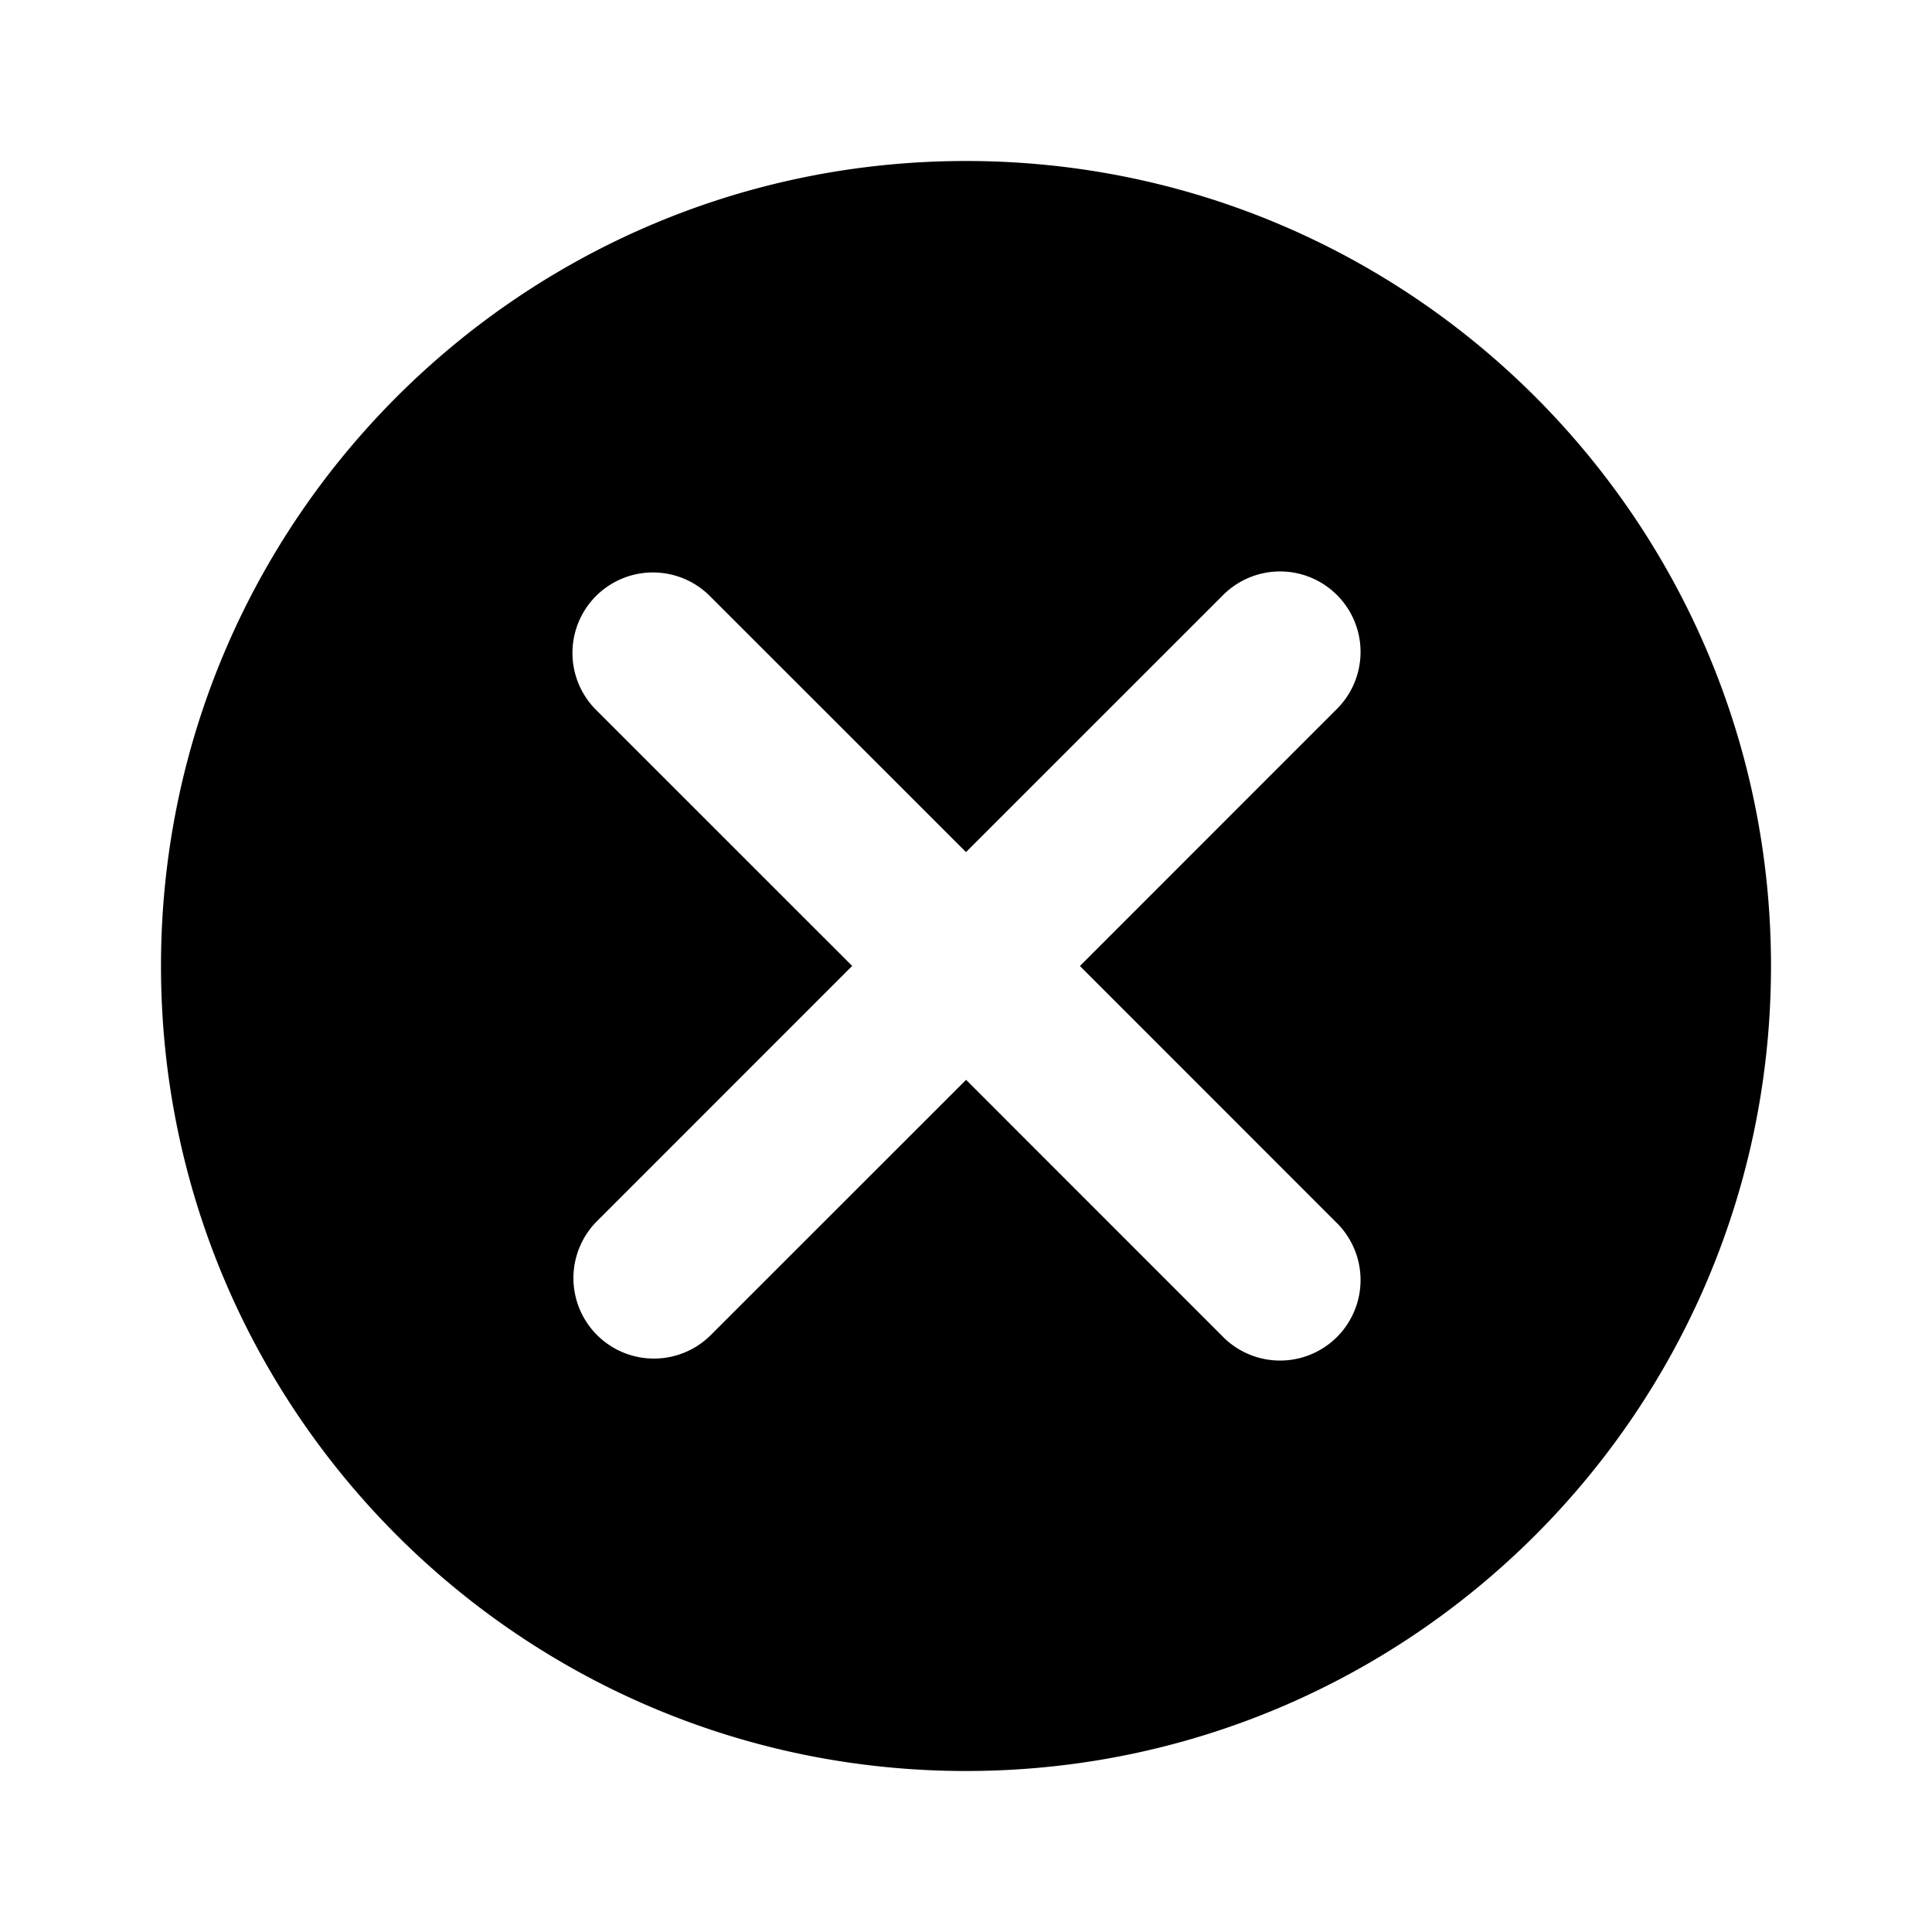 <svg width="24" height="24" xmlns="http://www.w3.org/2000/svg"><path d="M12 2c5.523 0 10 4.477 10 10s-4.477 10-10 10S2 17.523 2 12 6.477 2 12 2zM7.404 7.404a1 1 0 0 0 0 1.414l3.182 3.181-3.182 3.183a1 1 0 0 0 1.414 1.414l3.183-3.182 3.181 3.182a1 1 0 1 0 1.414-1.414L13.415 12l3.181-3.182a1 1 0 1 0-1.414-1.414L12 10.585 8.818 7.404a1 1 0 0 0-1.414 0z" fill="#000" fill-rule="nonzero"/></svg>
